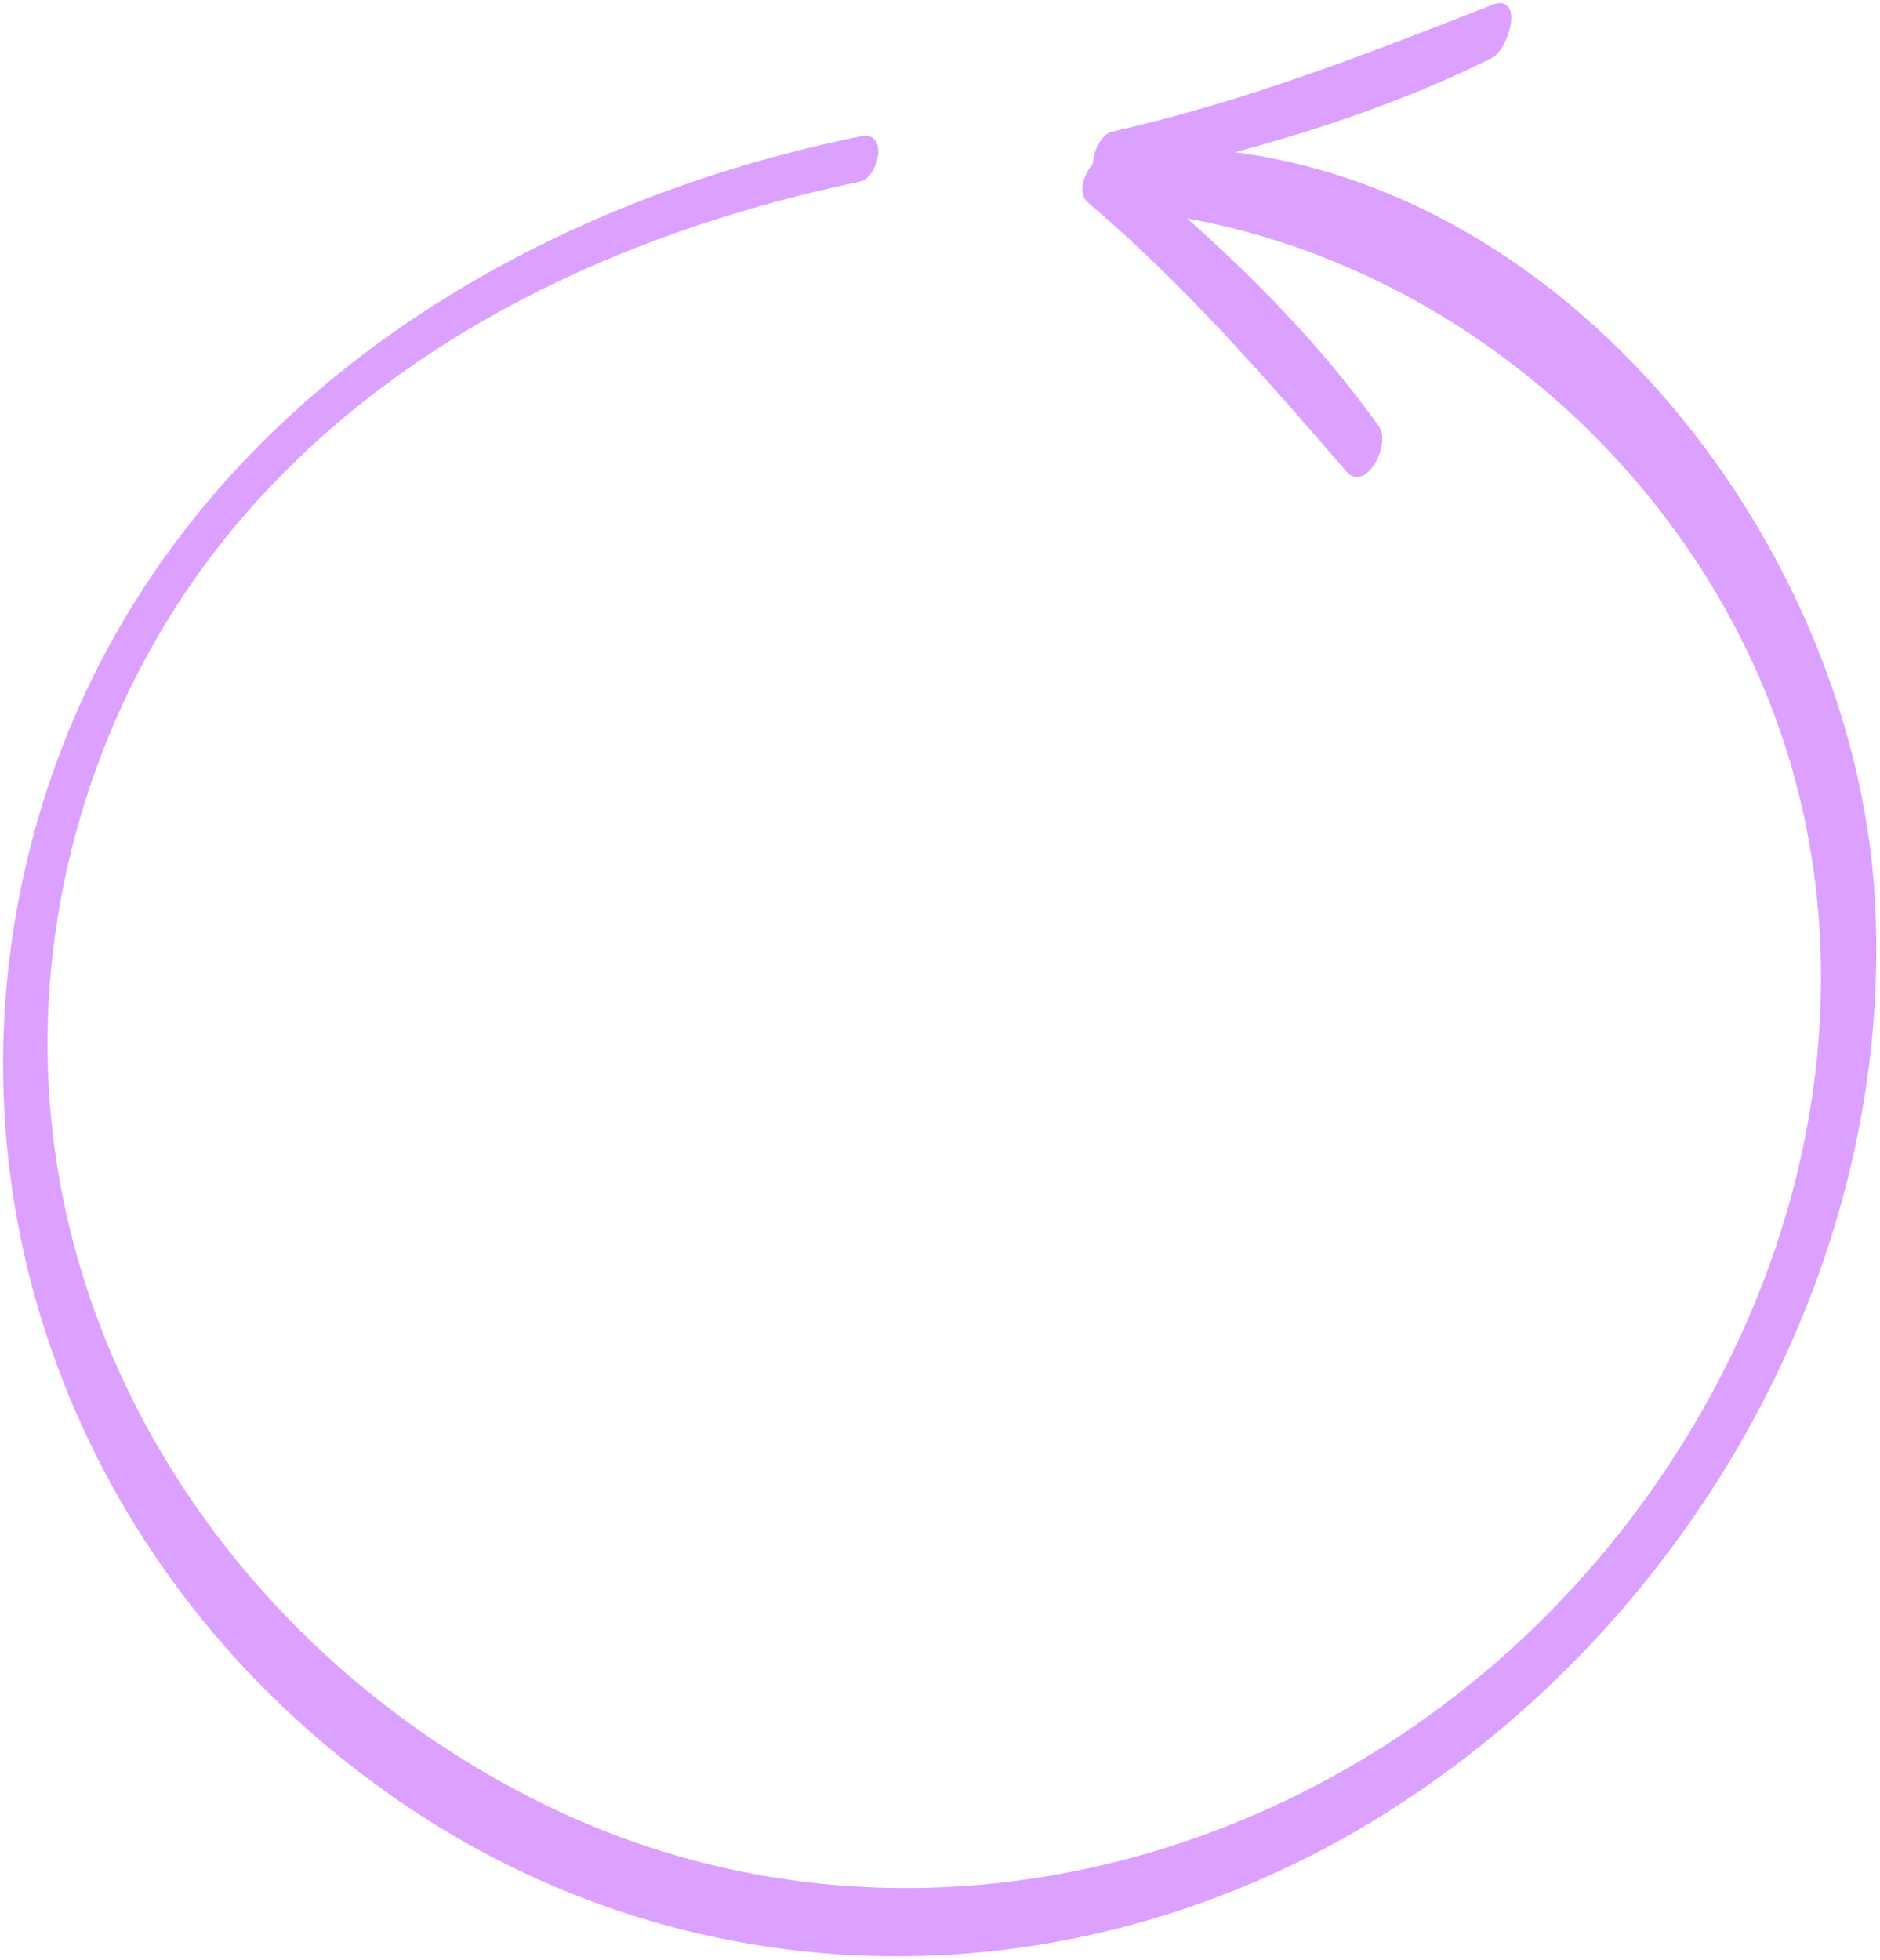 <svg width="307" height="320" viewBox="0 0 307 320" fill="none" xmlns="http://www.w3.org/2000/svg"><path d="M140.769 22.72C77.609 35.541 20.61 75.027 4.949 140.408c-13.942 58.39 9.858 117.176 58.346 151.732 50.745 36.196 116.499 35.082 167.659.253 46.996-31.861 77.872-88.064 74.726-145.327-3.352-60.956-55.795-125.49-120.87-122.422-3.582.143-6.75 8.697-2.458 9.027 52.311 4.083 98.481 44.068 111.565 94.621 13.448 51.958-8.638 107.384-47.885 142.288-43.317 38.55-105.343 50.282-157.915 24.217-50.283-24.882-84.639-76.753-80.526-133.624 2.23-30.44 14.842-59.637 35.995-81.847C69.14 52.254 104.227 36.73 140.219 29.19c2.651-.49 4.212-7.244.551-6.47z" fill="#DCA0FF" stroke="#DCA0FF" stroke-miterlimit="10"/><path d="M177.965 32.663c15.674 13.312 28.951 28.582 42.353 44.073 2.494 2.824 6.201-4.279 4.464-6.803-11.872-16.659-26.964-30.745-42.67-43.599-2.683-2.129-6.42 4.405-4.147 6.33z" fill="#DCA0FF" stroke="#DCA0FF" stroke-miterlimit="10"/><path d="M181.31 29.285c21.222-4.663 42.49-10.525 62.006-20.22 2.603-1.343 4.826-9.502.645-7.844-20.463 8.04-40.596 15.89-62.15 20.742-2.761.553-4.556 8.176-.501 7.322z" fill="#DCA0FF" stroke="#DCA0FF" stroke-miterlimit="10"/></svg>
